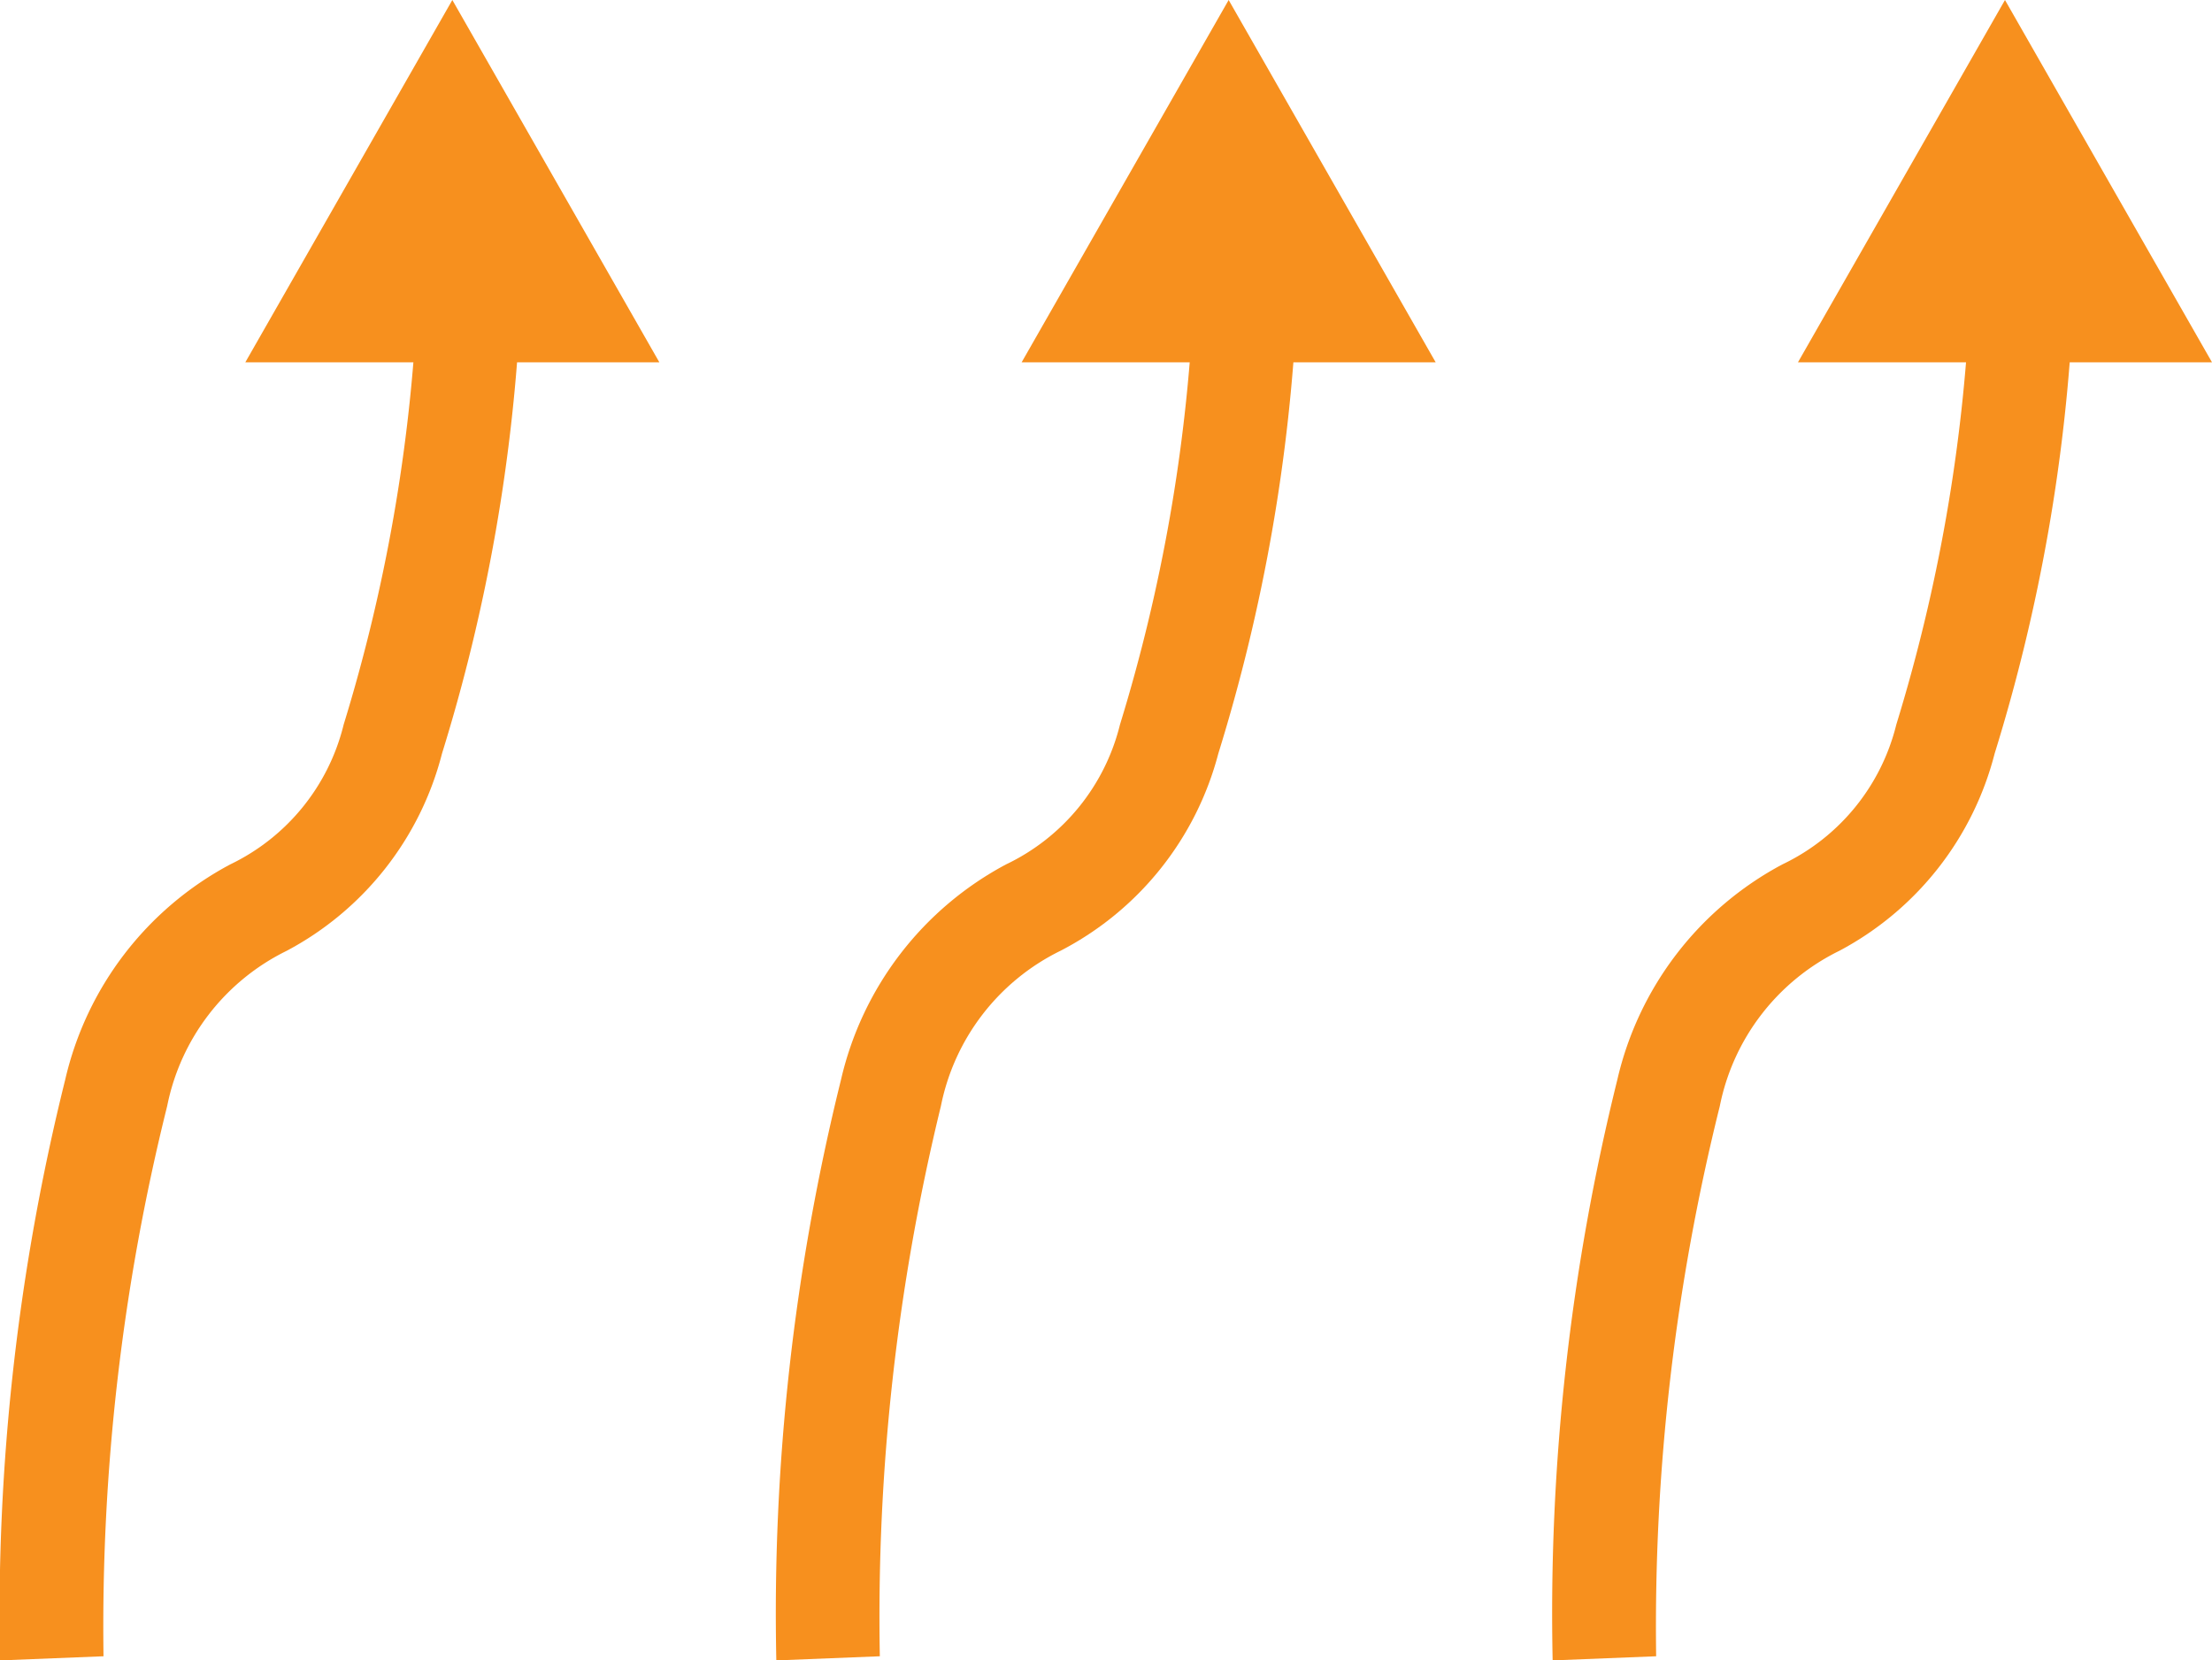 <?xml version="1.0" encoding="UTF-8"?> <svg xmlns="http://www.w3.org/2000/svg" viewBox="0 0 42.74 32.08"><defs><style>.a{fill:#f7901e;}</style></defs><path class="a" d="M0,32.08A42.84,42.84,0,0,1,1.26,20.86,6.32,6.32,0,0,1,4.45,16.7,4.07,4.07,0,0,0,6.64,14,32.93,32.93,0,0,0,8.06,5.88l2,0a34.59,34.59,0,0,1-1.52,8.68,6,6,0,0,1-3,3.81,4.27,4.27,0,0,0-2.31,3A41.58,41.58,0,0,0,2,32Z"></path><path class="a" d="M8.74,0l4,7h-8Z"></path><path class="a" d="M15,32.08a42.84,42.84,0,0,1,1.25-11.22,6.32,6.32,0,0,1,3.19-4.16A4.07,4.07,0,0,0,21.64,14a32.93,32.93,0,0,0,1.42-8.12l2,0a34.59,34.59,0,0,1-1.52,8.68,6,6,0,0,1-3.05,3.81,4.27,4.27,0,0,0-2.31,3A41.58,41.58,0,0,0,17,32Z"></path><path class="a" d="M23.74,0l4,7h-8Z"></path><path class="a" d="M30,32.08a42.84,42.84,0,0,1,1.25-11.22,6.32,6.32,0,0,1,3.19-4.16A4.07,4.07,0,0,0,36.64,14a32.93,32.93,0,0,0,1.42-8.12l2,0a34.59,34.59,0,0,1-1.52,8.68,6,6,0,0,1-3,3.81,4.27,4.27,0,0,0-2.31,3A41.58,41.58,0,0,0,32,32Z"></path><path class="a" d="M38.74,0l4,7h-8Z"></path></svg> 